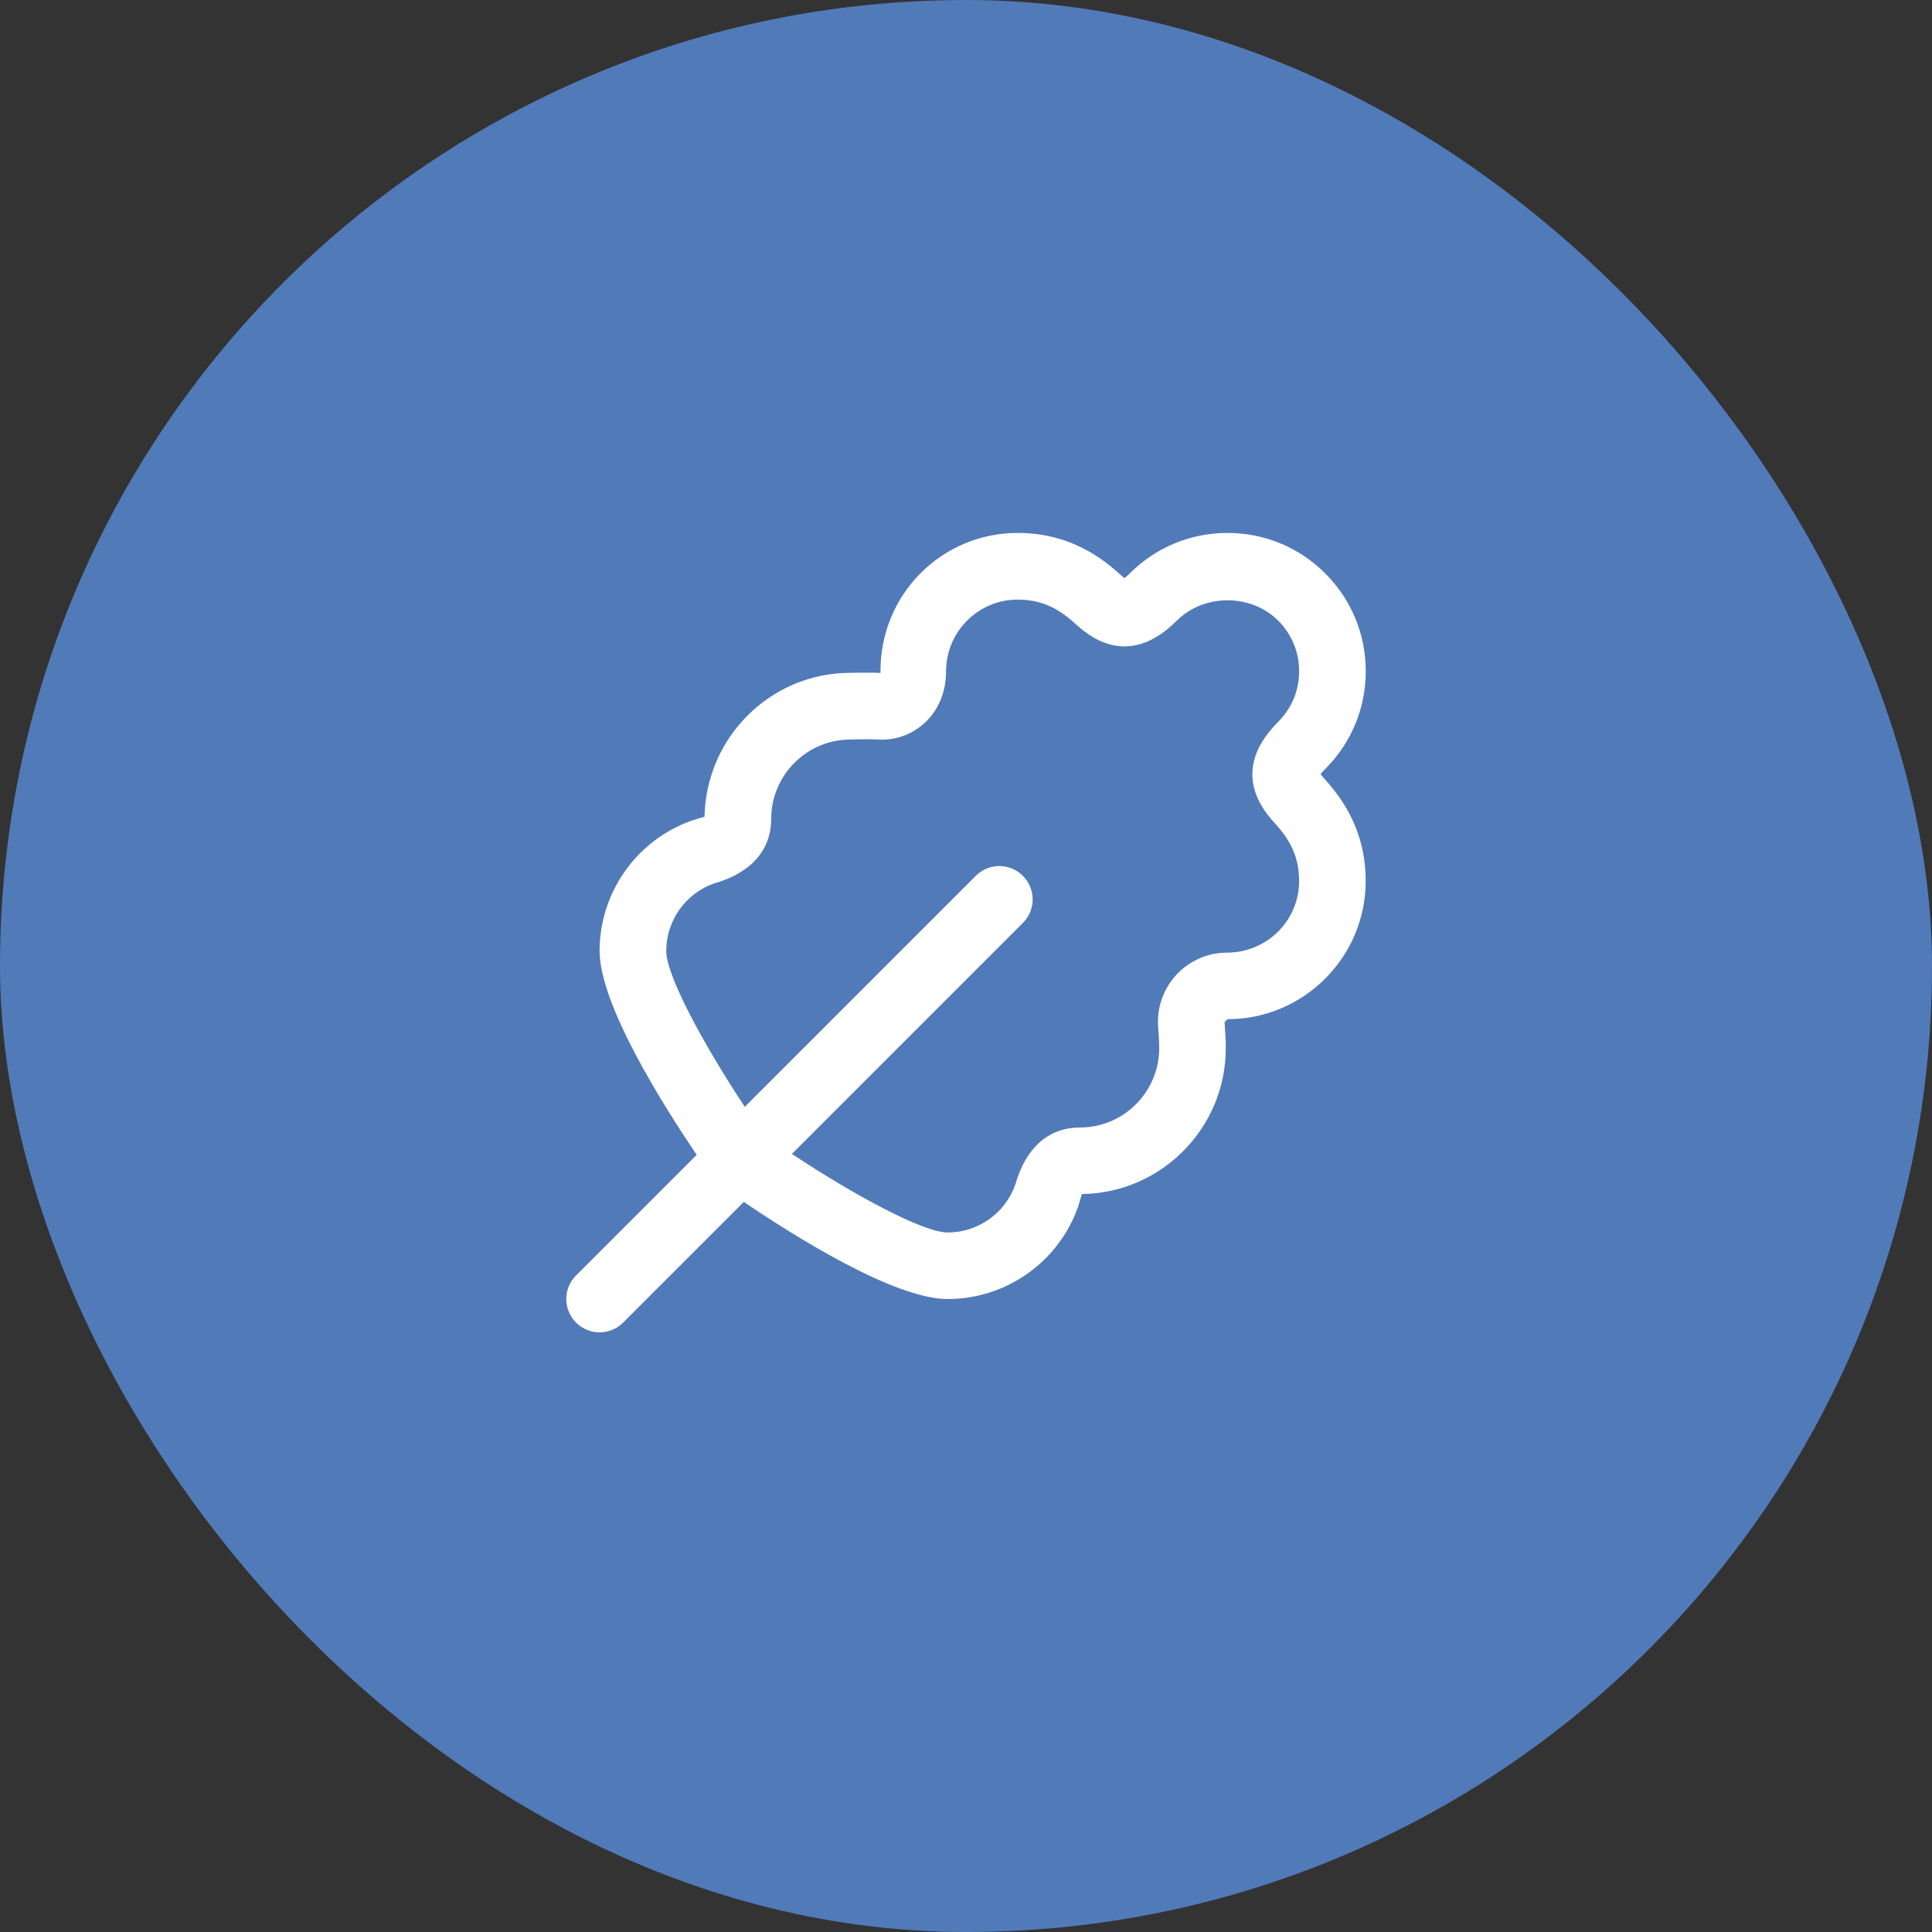 <svg width="58" height="58" viewBox="0 0 58 58" fill="none" xmlns="http://www.w3.org/2000/svg">
<rect x="0" y="0" width="58" height="58" fill="#333333" stroke="none"/>
<rect width="58" height="58" rx="29" fill="#517AB9"/>
<g clip-path="url(#clip0_2001_19)">
<path d="M39.643 23.242C39.673 23.203 39.719 23.15 39.785 23.084C40.569 22.301 41.001 21.259 41.001 20.15C41.001 19.041 40.569 17.999 39.785 17.215C39.002 16.431 37.96 15.999 36.85 15.999C35.74 15.999 34.7 16.431 33.916 17.214C33.851 17.28 33.798 17.326 33.758 17.357C33.715 17.323 33.66 17.275 33.595 17.216C32.69 16.397 31.694 15.999 30.55 15.999C28.262 15.999 26.401 17.861 26.433 20.203C26.229 20.184 25.532 20.199 25.532 20.199C23.146 20.199 21.2 22.115 21.15 24.519C21.099 24.536 20.834 24.611 20.766 24.635C19.112 25.22 18 26.793 18 28.548C18 30.165 19.922 33.203 20.916 34.668L17.293 38.291C16.902 38.682 16.902 39.314 17.293 39.705C17.488 39.9 17.744 39.998 18 39.998C18.256 39.998 18.512 39.9 18.707 39.705L22.33 36.082C23.795 37.077 26.833 38.998 28.45 38.998C30.205 38.998 31.778 37.887 32.364 36.231C32.387 36.165 32.463 35.898 32.48 35.847C34.867 35.814 36.799 33.862 36.799 31.466C36.799 31.237 36.783 30.961 36.762 30.686L36.849 30.597C39.137 30.597 40.999 28.736 40.999 26.448C40.999 25.304 40.602 24.308 39.782 23.403C39.722 23.338 39.676 23.283 39.641 23.24L39.643 23.242ZM38.301 24.747C38.791 25.289 39 25.799 39 26.45C39 27.636 38.035 28.599 36.832 28.599C36.256 28.599 35.701 28.844 35.311 29.269C34.919 29.695 34.722 30.271 34.769 30.846C34.787 31.065 34.8 31.286 34.8 31.468C34.8 32.78 33.732 33.849 32.419 33.849C31.451 33.849 30.779 34.494 30.479 35.566C30.175 36.423 29.361 37 28.451 37C27.709 37 25.631 35.871 23.773 34.642L30.708 27.707C31.099 27.316 31.099 26.684 30.708 26.293C30.317 25.902 29.685 25.902 29.294 26.293L22.359 33.228C21.129 31.371 20.001 29.292 20.001 28.55C20.001 27.64 20.577 26.825 21.434 26.523C22.506 26.222 23.152 25.549 23.152 24.582C23.152 23.27 24.22 22.201 25.533 22.201C25.533 22.201 26.128 22.185 26.27 22.198C26.836 22.248 27.363 22.068 27.758 21.703C28.172 21.322 28.401 20.777 28.402 20.151C28.402 18.965 29.366 18.001 30.551 18.001C31.202 18.001 31.712 18.21 32.254 18.7C32.644 19.054 33.829 20.13 35.331 18.631C36.144 17.818 37.559 17.819 38.371 18.631C38.777 19.037 39.001 19.576 39.001 20.152C39.001 20.728 38.777 21.265 38.37 21.672C36.873 23.172 37.948 24.36 38.302 24.749L38.301 24.747Z" fill="white"/>
</g>
<defs>
<clipPath id="clip0_2001_19">
<rect width="24" height="24" fill="white" transform="translate(17 16)"/>
</clipPath>
</defs>
</svg>
